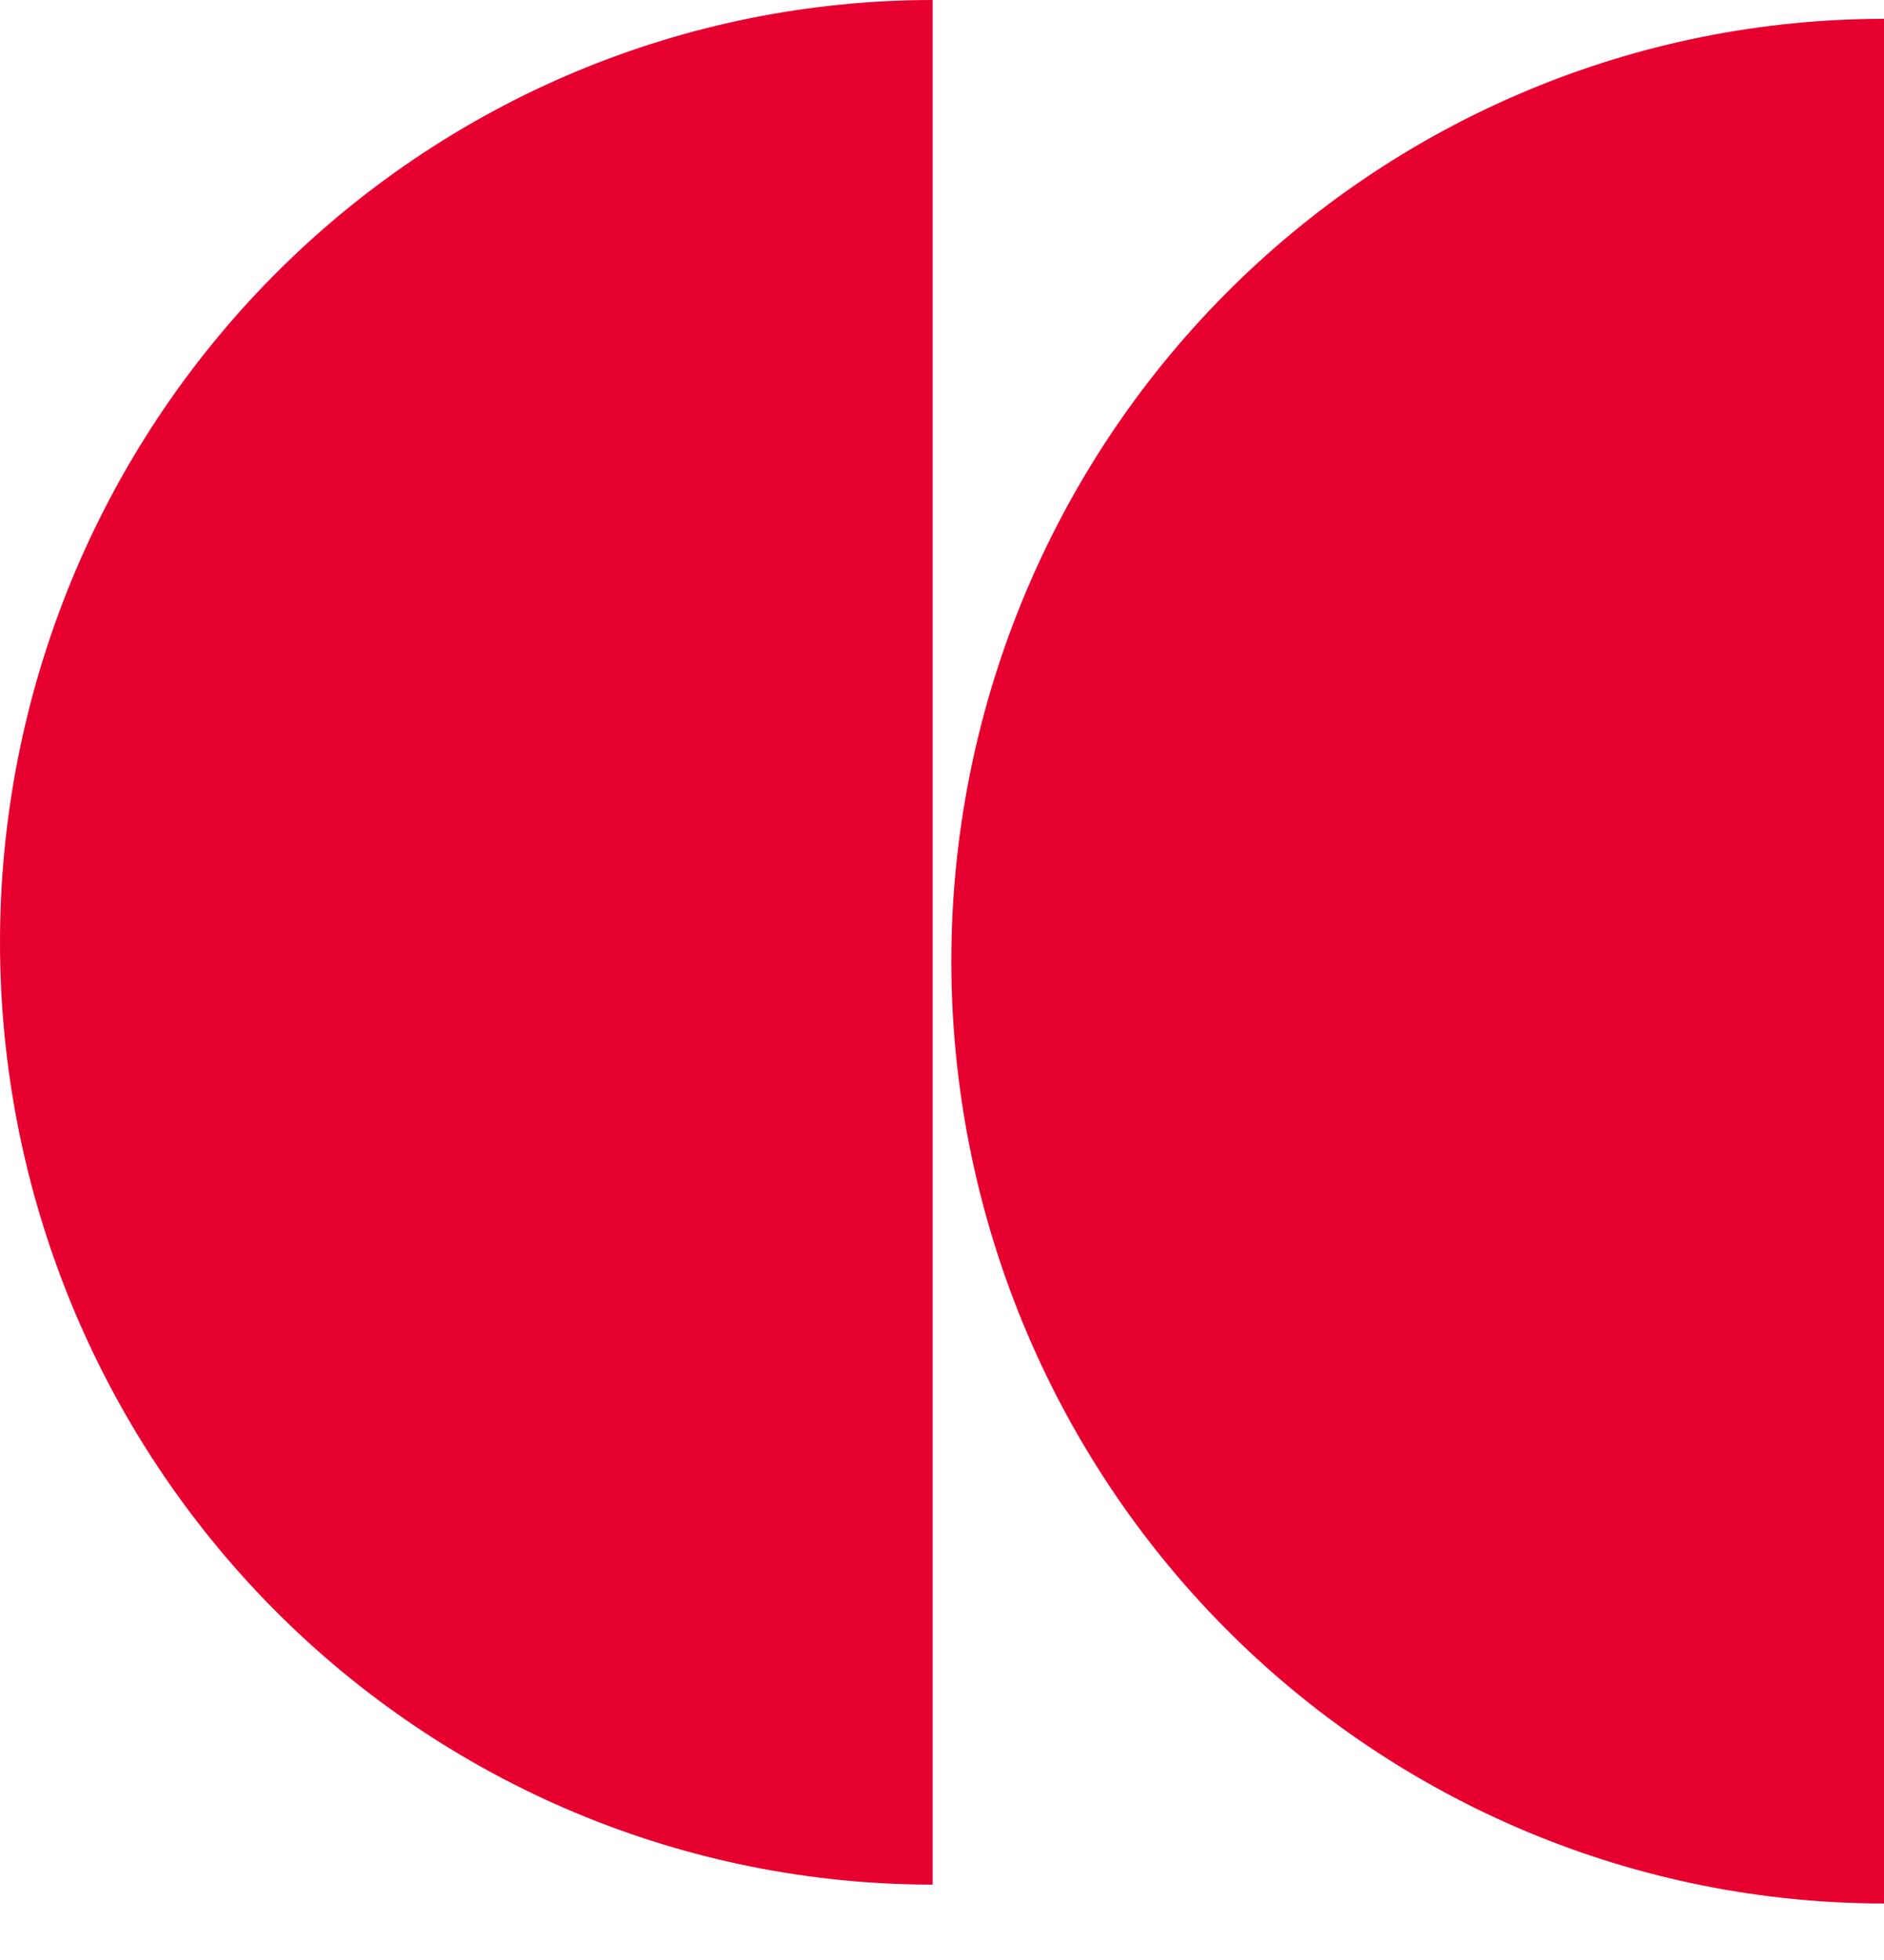 <?xml version="1.0" encoding="UTF-8"?> <svg xmlns="http://www.w3.org/2000/svg" width="25" height="26" viewBox="0 0 25 26" fill="none"><path d="M25 25.25C23.375 25.25 21.765 24.927 20.264 24.299C18.762 23.67 17.398 22.75 16.249 21.589C15.099 20.428 14.188 19.05 13.566 17.534C12.944 16.017 12.624 14.392 12.624 12.75C12.624 11.108 12.944 9.483 13.566 7.966C14.188 6.45 15.099 5.072 16.249 3.911C17.398 2.75 18.762 1.83 20.264 1.202C21.765 0.573 23.375 0.25 25 0.25L25 25.25Z" fill="#E60030"></path><path d="M12.376 -1.90735e-06C10.751 -1.90735e-06 9.142 0.323 7.64 0.951C6.138 1.58 4.774 2.5 3.625 3.661C2.476 4.822 1.564 6.2 0.942 7.716C0.32 9.233 0 10.858 0 12.5C0 14.142 0.32 15.767 0.942 17.284C1.564 18.8 2.476 20.178 3.625 21.339C4.774 22.5 6.138 23.42 7.64 24.049C9.142 24.677 10.751 25 12.376 25L12.376 -1.90735e-06Z" fill="#E60030"></path></svg> 